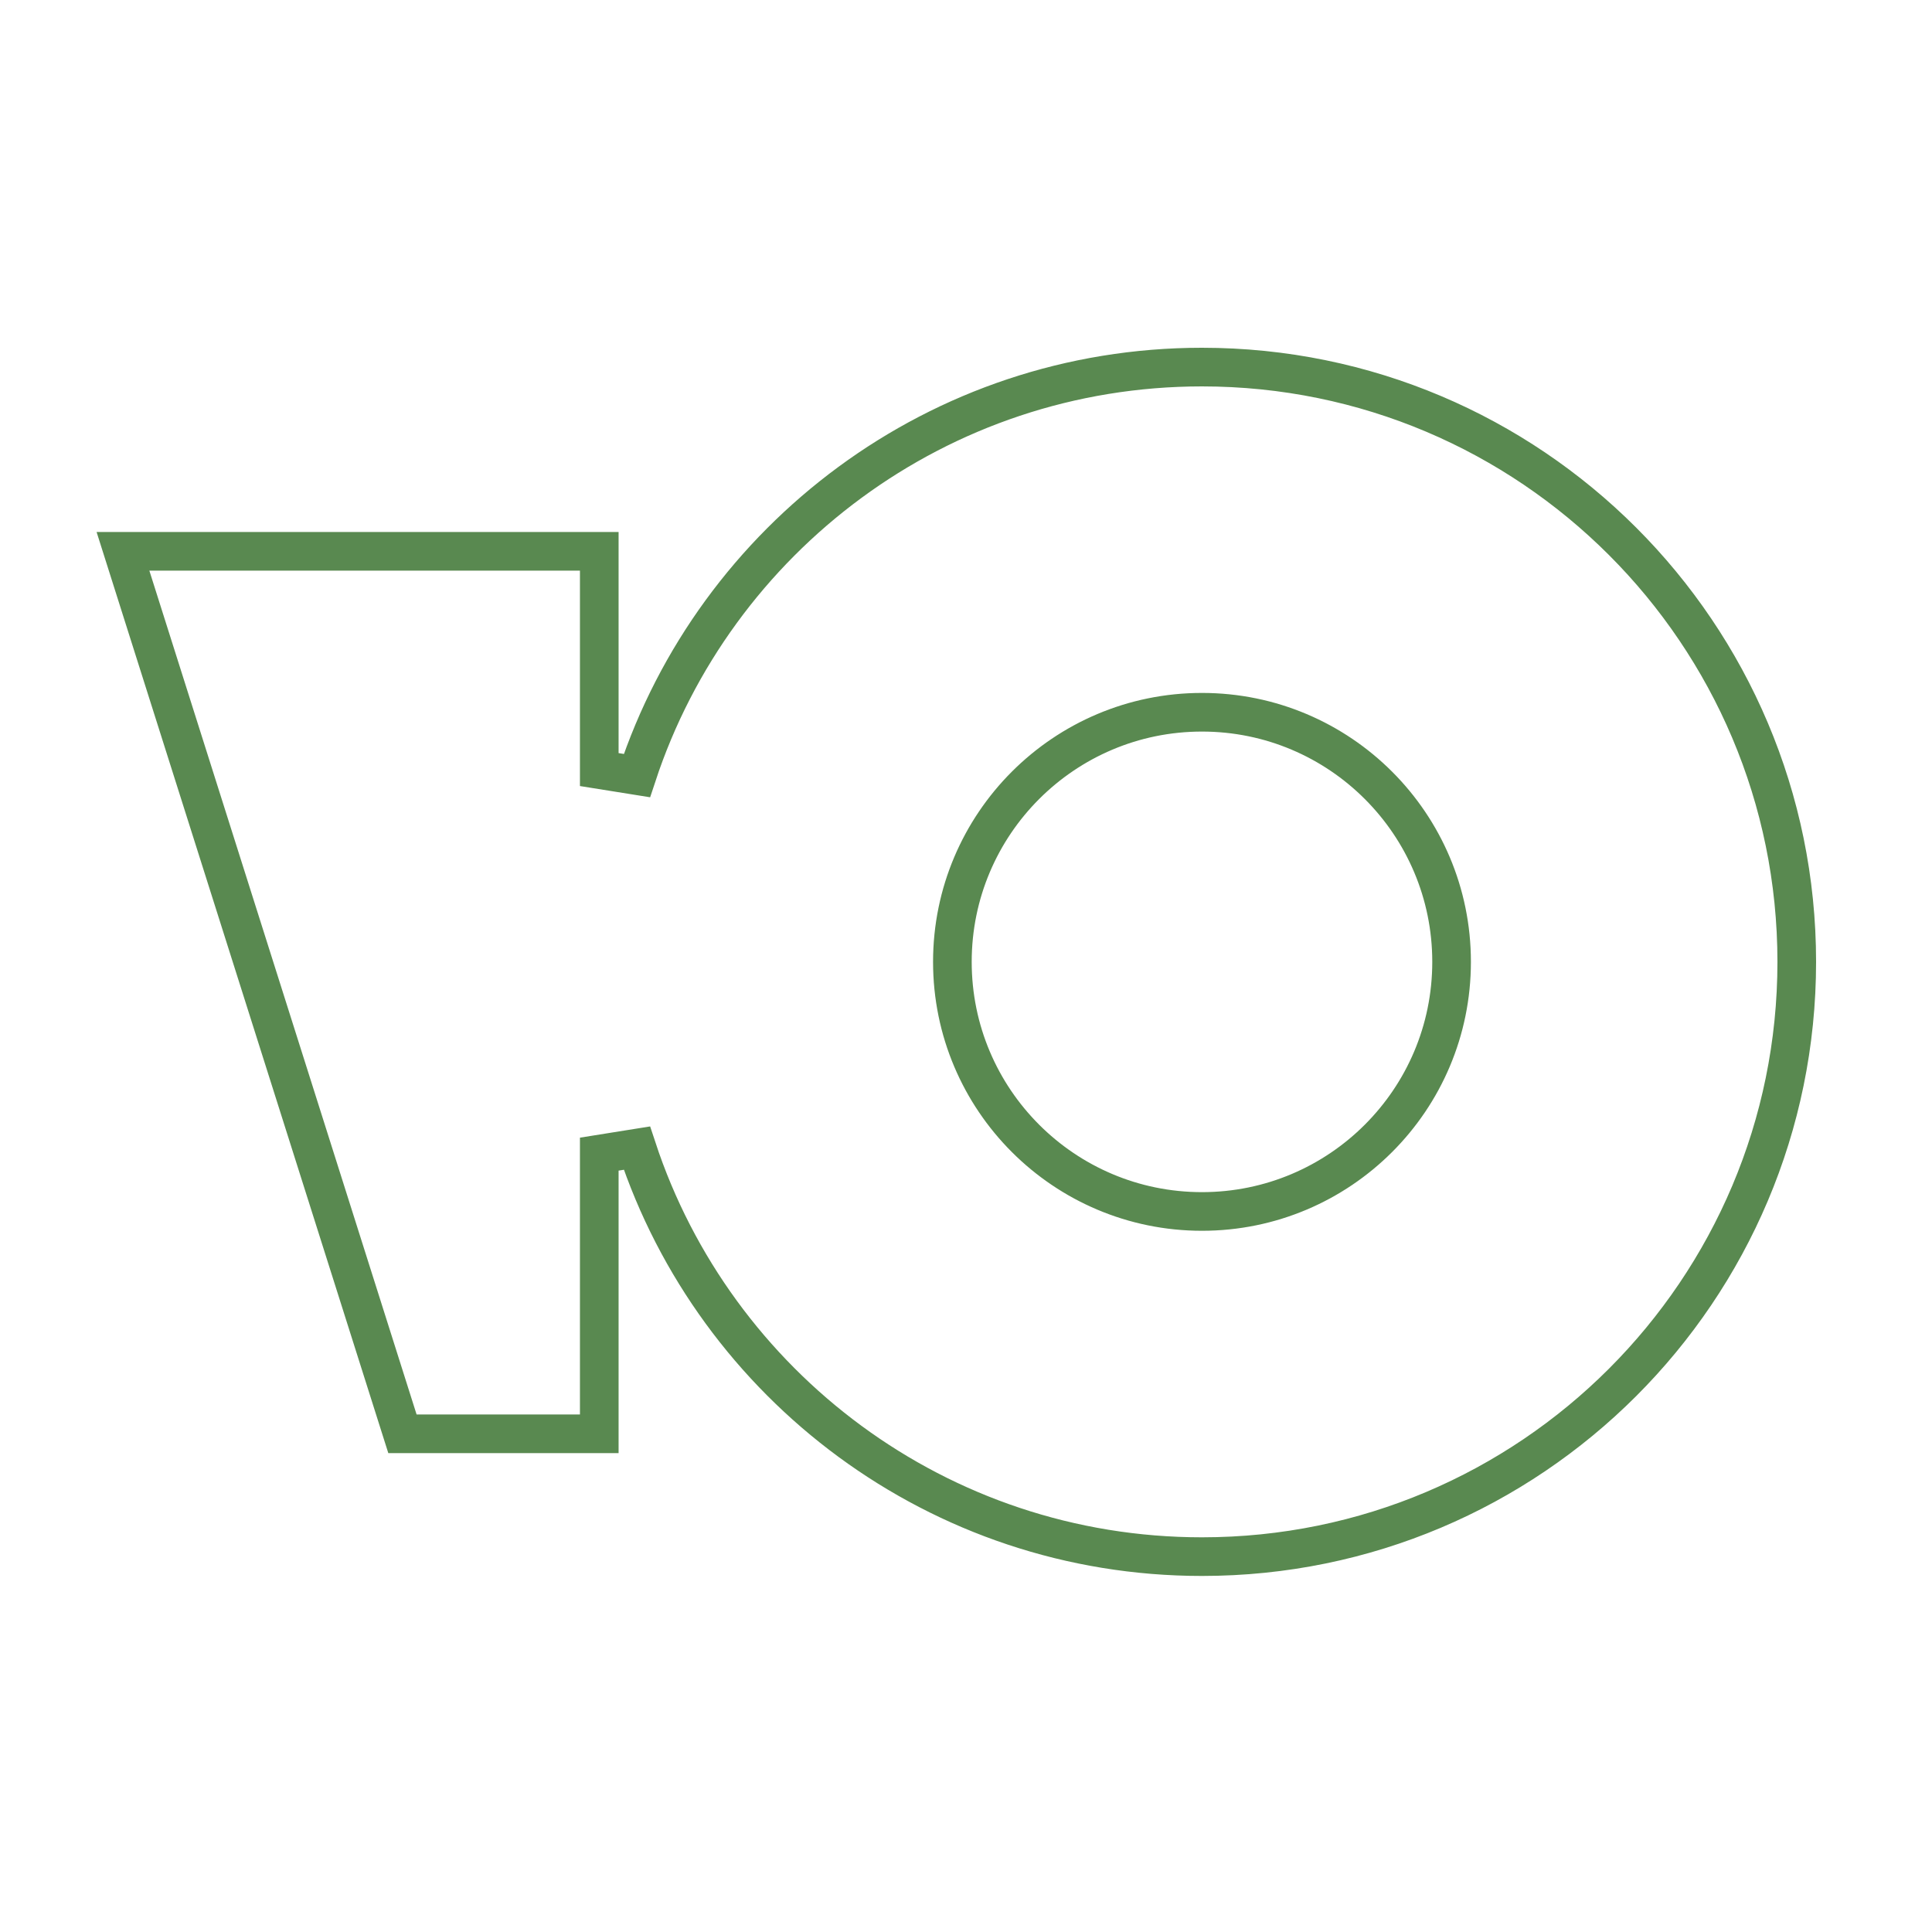 <svg width="100" height="100" viewBox="0 0 100 100" fill="none" xmlns="http://www.w3.org/2000/svg">
<path d="M62.214 19C79.216 19 93 32.784 93 49.786C93 66.788 79.216 80.571 62.214 80.571C48.58 80.571 37.014 71.708 32.968 59.426L31.018 59.738V74.214H20.831L6.365 28.536H31.018V39.833L32.968 40.145C37.014 27.864 48.58 19 62.214 19ZM62.214 36.866C55.079 36.866 49.295 42.651 49.295 49.786C49.295 56.921 55.079 62.705 62.214 62.705C69.349 62.705 75.134 56.921 75.134 49.786C75.134 42.651 69.349 36.866 62.214 36.866Z" stroke="#598950" stroke-width="2"/>
</svg>
